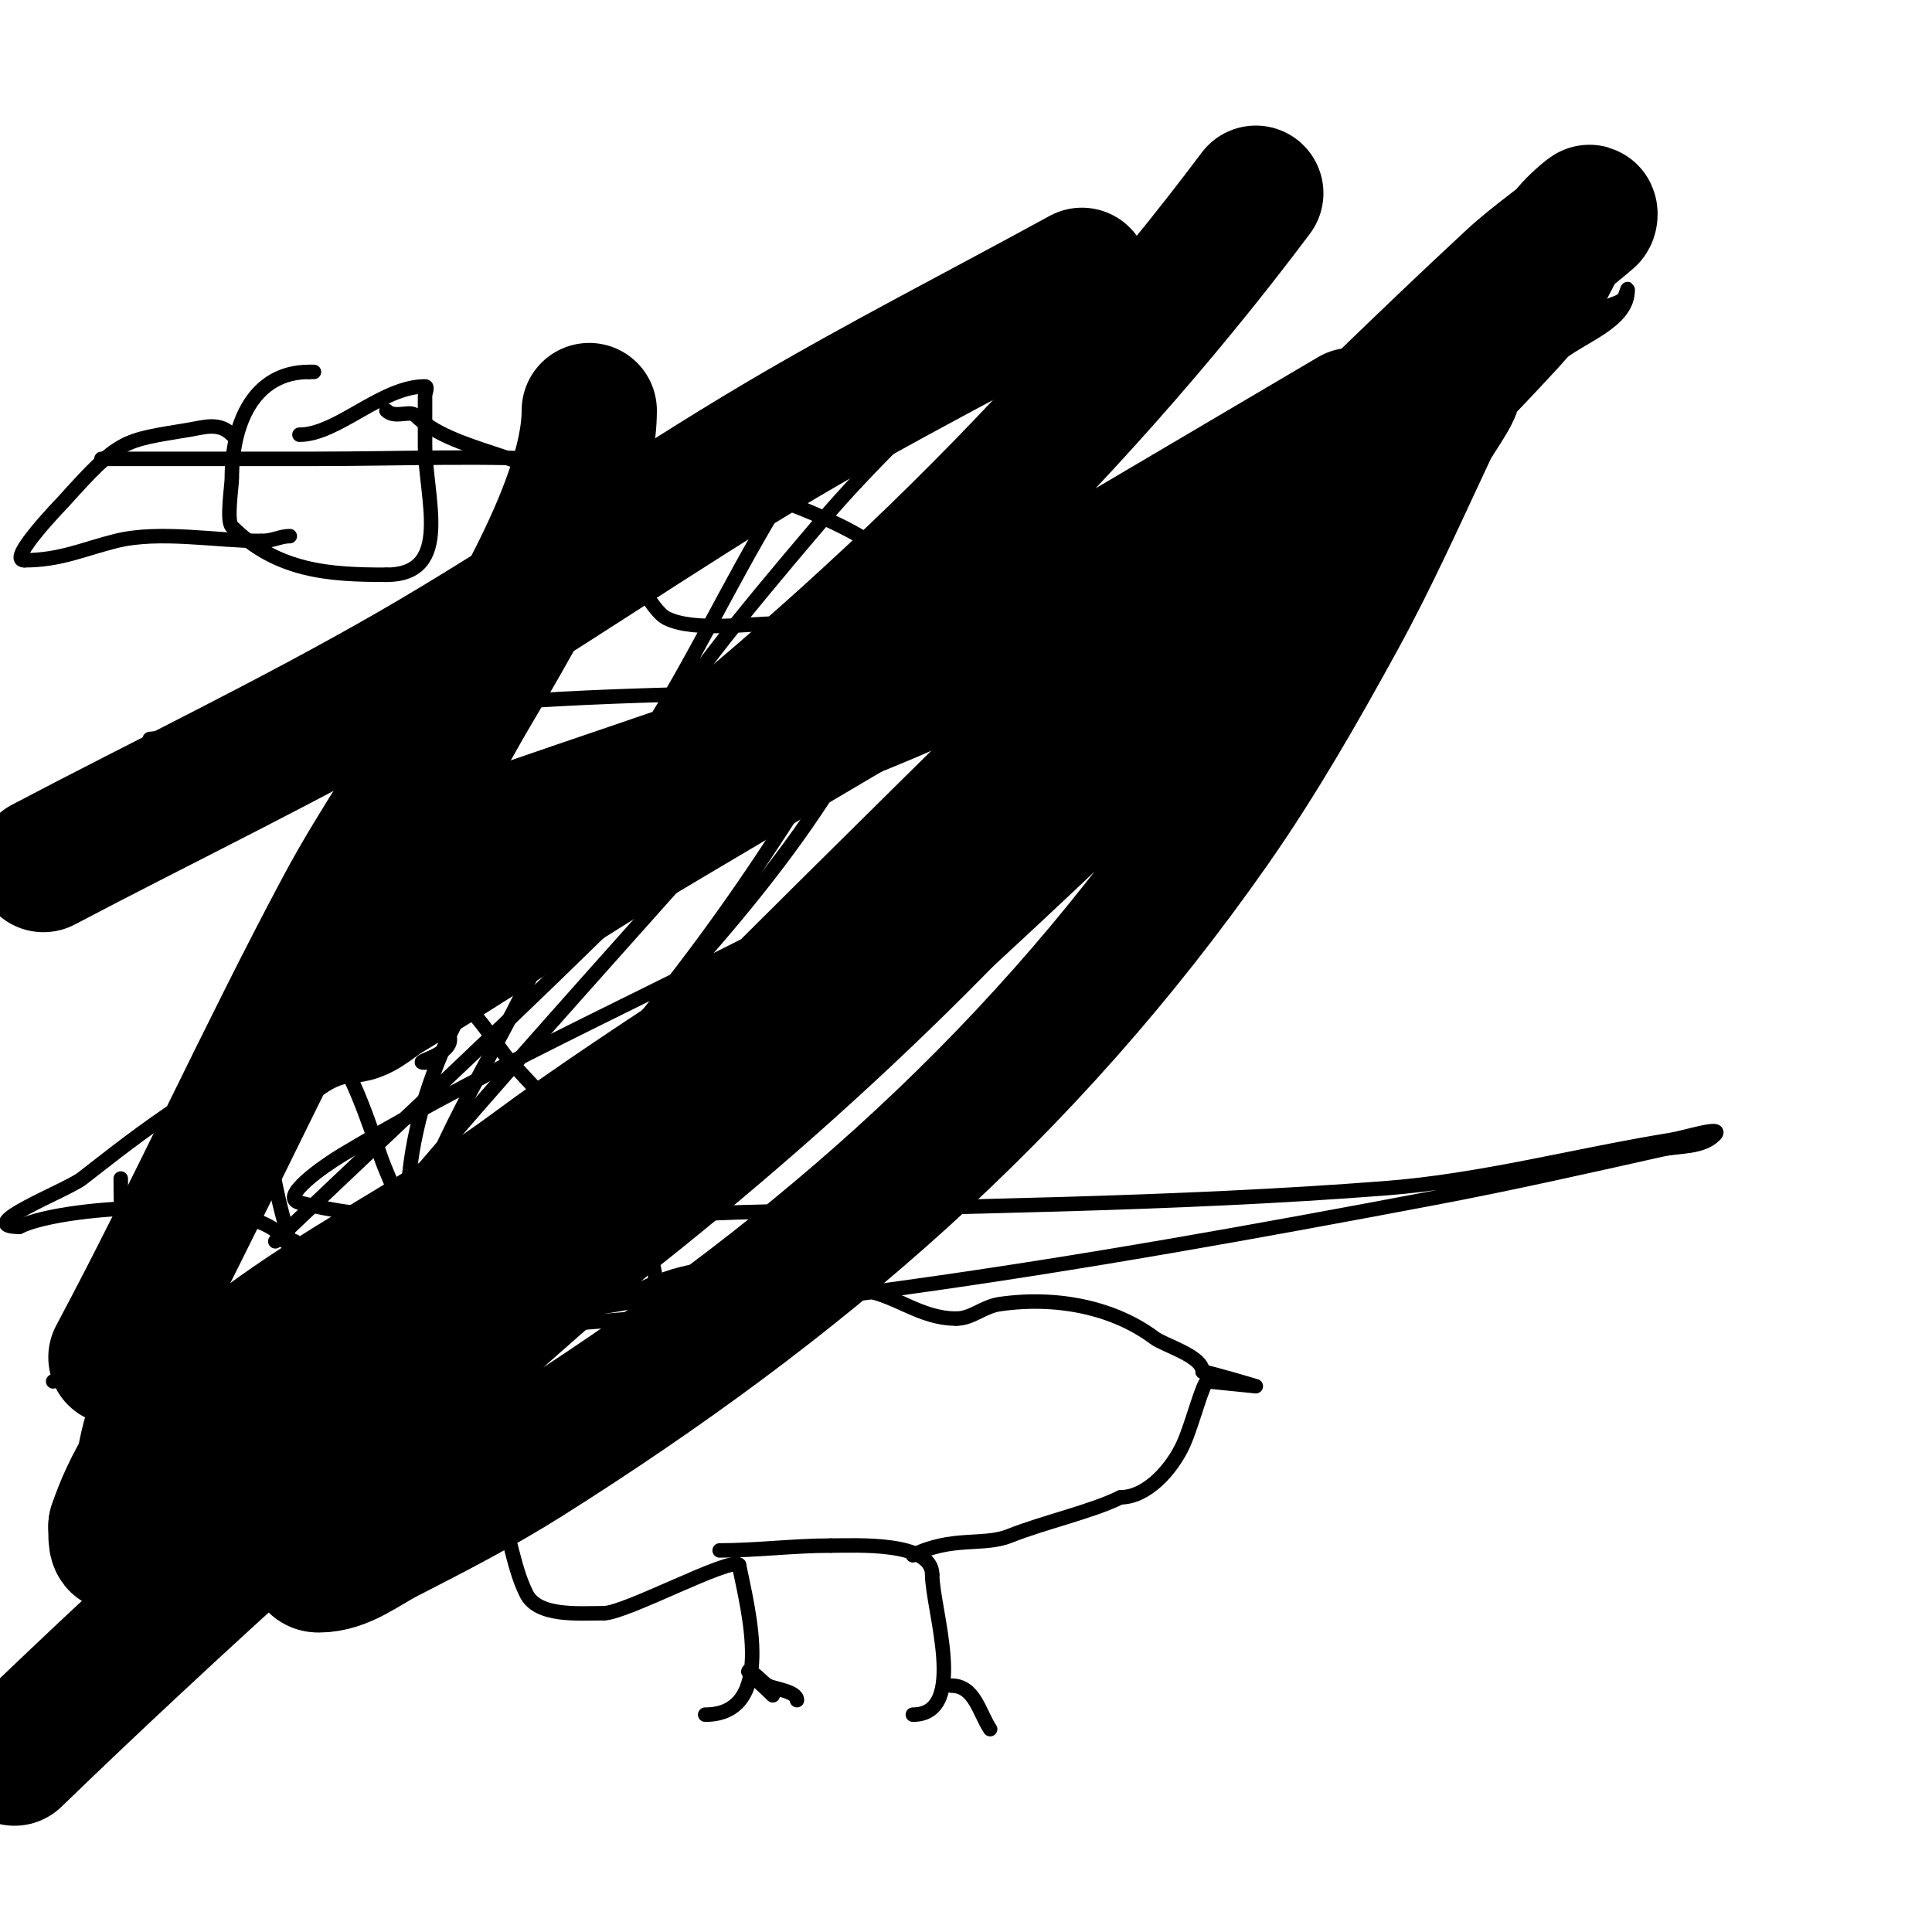 <svg viewBox='0 0 400 400' version='1.1' xmlns='http://www.w3.org/2000/svg' xmlns:xlink='http://www.w3.org/1999/xlink'><g fill='none' stroke='#000000' stroke-width='3' stroke-linecap='round' stroke-linejoin='round'><path d='M48,206c19.766,0 24.795,16.16 31,34c1.585,4.557 8.982,19.018 5,23'/><path d='M84,263c-0.103,0.026 -16.369,5.631 -20,2c-3.821,-3.821 -7.526,-20.789 -8,-26c-0.252,-2.766 -4.313,-24 -1,-24'/><path d='M55,215c3.067,-1.534 5.577,-3 9,-3'/><path d='M54,207c11.326,0 32.156,-6.031 42,1c3.104,2.217 7.461,9.269 9,11c11.279,12.689 23.262,22.933 29,39c4.12,11.537 0.766,10.872 -12,13'/><path d='M122,271c-9.095,6.064 -24.941,-2.47 -34,-7c-2.426,-1.213 -3.974,-5 -7,-5'/><path d='M55,221c-9.465,0 -31.995,18.38 -38,23c-3.286,2.528 -22.878,10 -13,10'/><path d='M4,254c9.447,-4.723 50.107,-6.785 55,3'/><path d='M59,257c0.667,0 1.333,0 2,0'/><path d='M66,220c1.172,0 5,2.411 5,3'/><path d='M71,223c-2.607,0.652 -4.85,2.388 -7,4c-1.333,1 1.735,-2.915 3,-4c3.776,-3.236 10.631,-3.631 14,-7c0.236,-0.236 -0.684,-0.105 -1,0c-2.522,0.841 -5.019,1.019 -7,3'/><path d='M92,213c4.912,4.912 -7.598,7 -4,7'/><path d='M88,220'/><path d='M99,260c0,13.124 -4.589,30.437 -1,43c0.07,0.246 3.921,2.921 4,3c0.943,0.943 0,2.667 0,4'/><path d='M102,310c3.776,6.608 3.833,13.666 7,20c2.382,4.765 10.777,4 16,4'/><path d='M125,334c4.531,0 26.277,-11.723 28,-10'/><path d='M153,324c1.882,9.41 7.729,31 -7,31'/><path d='M160,351c-2.78,-2.78 -5.593,-5 -5,-5c0.927,0 3.057,2.528 4,3c1.355,0.677 6,1.16 6,3'/><path d='M149,321c7.674,0 15.245,-1 23,-1'/><path d='M172,320c5.212,0 21,-0.902 21,6'/><path d='M193,326c0,7.082 7.538,29 -4,29'/><path d='M197,349c4.795,0 5.725,5.587 8,9'/><path d='M189,322c8.031,-4.016 14.614,-1.846 20,-4c7.047,-2.819 17.123,-5.062 23,-8'/><path d='M232,310c5.456,0 10.643,-5.814 13,-11c1.892,-4.162 4.059,-13 5,-13'/><path d='M250,286c0.195,0 10,1 10,1c0,0 -10.037,-3 -11,-3'/><path d='M249,284c0,-3.259 -7.892,-5.419 -10,-7c-8.163,-6.122 -19.873,-8.732 -32,-7c-3.437,0.491 -5.77,3 -9,3'/><path d='M198,273c-7.723,0 -12.535,-5.067 -20,-6c-20.696,-2.587 -29.896,-9.662 -51,3'/><path d='M62,90c7.872,0 16.994,-10 26,-10c0.667,0 0,1.333 0,2c0,3.333 0,6.667 0,10c0,10.931 5.95,27 -8,27'/><path d='M80,119c-11.687,0 -22.624,-0.624 -32,-10c-1.144,-1.144 0,-8.477 0,-10c0,-11.358 4.515,-22 16,-22'/><path d='M64,77c0.333,0 0.667,0 1,0'/><path d='M48,90c-2.641,-2.641 -5.552,-1.575 -9,-1c-13.704,2.284 -14.075,1.75 -26,15c-0.101,0.113 -11.643,12 -8,12'/><path d='M5,116c7.484,0 12.24,-2.31 19,-4c8.985,-2.246 20.832,0 30,0'/><path d='M54,112c2.713,0 3.913,-1 6,-1'/><path d='M80,85c1.725,1.725 4.867,-0.133 6,1c7.489,7.489 24.243,8.194 34,16c3.172,2.538 8,5.54 8,10'/><path d='M128,112c1.948,3.897 6.548,14.274 10,16c5.795,2.898 17.781,1 25,1c4.606,0 11.515,-1.243 16,1'/><path d='M179,130c11.849,0 26.026,1.342 37,5c1.603,0.534 7,2.017 7,4'/><path d='M223,139c-2.977,0 -4.924,2.962 -7,4c-1.04,0.52 -5,-1.149 -5,1c0,1.054 0.667,2 1,3'/><path d='M212,147c0,2.357 1,3.479 1,6'/><path d='M213,153l-1,0'/><path d='M31,153c26.667,-2.667 53.249,-6.379 80,-8c28.289,-1.714 56.662,-1.574 85,-2c15.998,-0.241 32.008,-0.508 48,0c5.042,0.16 10.054,1.011 15,2c3.269,0.654 -3.474,5.825 -6,8c-9.704,8.356 -19.322,16.93 -30,24c-52.382,34.686 -112.907,58.954 -169,87c-0.843,0.422 1.198,-1.504 2,-2c13.221,-8.184 26.588,-16.133 40,-24c21.255,-12.467 43.268,-23.681 64,-37c34.304,-22.038 68.351,-44.577 101,-69c9.814,-7.342 17.118,-17.555 26,-26c11.456,-10.893 23.118,-21.573 35,-32c5.141,-4.511 15,-7.161 15,-14c0,-0.745 -0.418,1.534 -1,2c-1.164,0.931 -2.891,1.004 -4,2c-15.267,13.709 -29.359,28.72 -45,42c-19.723,16.746 -40.301,32.476 -61,48c-27.311,20.483 -54.298,41.517 -83,60c-35.04,22.565 -72,42 -108,63'/><path d='M11,286c56.005,-27.002 110.509,-51.171 161,-88c6.156,-4.49 30.069,-21.497 39,-34c1.908,-2.671 -6.178,2.322 -9,4c-9.779,5.815 -18.971,12.627 -29,18c-33.775,18.094 -69.094,33.372 -102,53c-3.851,2.297 -13.351,8.912 -9,10c27.472,6.868 69.625,2.623 91,2c44.679,-1.301 89.437,-1.537 134,-5c19.887,-1.546 39.309,-6.815 59,-10c2.98,-0.482 11.134,-3.134 9,-1c-2.687,2.687 -7.291,2.169 -11,3c-15.63,3.503 -31.262,7.023 -47,10c-72.625,13.74 -147.929,26.765 -222,28c-43.573,0.726 -50,3.198 -50,-32'/><path d='M21,95c14.667,0 29.333,0 44,0c36.376,0 70.957,-3.13 105,12c17.432,7.748 21.773,13.595 13,35c-20.351,49.657 -88.115,105.091 -126,144c-8.885,9.125 -17.596,18.429 -26,28c-3.607,4.108 -7.102,8.364 -10,13c-0.53,0.848 -0.832,3.555 0,3c15.928,-10.618 21.202,-31.925 33,-47c38.015,-48.574 80.693,-93.311 121,-140c24.88,-28.82 49.715,-57.555 75,-86c0.313,-0.352 -0.715,0.625 -1,1c-6.051,7.962 -11.429,16.462 -18,24c-16.12,18.491 -32.966,36.347 -50,54c-19.64,20.354 -39.757,40.246 -60,60c-21.093,20.583 -42.667,40.667 -64,61'/><path d='M160,106c-8.997,14.995 -16.677,31.31 -26,46c-11.443,18.032 -25.135,34.613 -36,53c-6.491,10.984 -11.314,23.353 -13,36c-0.574,4.308 -0.772,8.66 -1,13c-0.123,2.33 -0.384,9.302 0,7c3.288,-19.731 15.127,-37.073 24,-55c25.373,-51.265 24.315,-53.761 62,-98c10.242,-12.023 21.832,-22.832 33,-34c4.836,-4.836 9.928,-9.411 15,-14c1.931,-1.747 6.527,-7.549 6,-5c-6.228,30.104 -21.027,49.781 -37,76c-26.223,43.045 -37.538,62.527 -73,103c-16.354,18.665 -47.628,48.749 -70,67c-4.804,3.919 -9.704,7.776 -15,11c-2.932,1.784 -7.465,1.93 -9,5'/><path d='M20,317c-1,-4.333 -3.612,-8.595 -3,-13c3.059,-22.026 10.049,-22.671 19,-41c5.412,-11.082 9.581,-22.906 12,-35'/></g>
<g fill='none' stroke='#000000' stroke-width='28' stroke-linecap='round' stroke-linejoin='round'><path d='M122,85c0,20.321 -20.634,51.487 -27,63c-7.524,13.608 -16.675,26.284 -24,40c-16.363,30.638 -30.655,62.352 -47,93'/><path d='M3,364c67.545,-65.366 140.541,-124.592 209,-189c21.803,-20.512 42.902,-41.814 63,-64c5.648,-6.235 8.821,-14.37 14,-21c3.192,-4.086 5.867,-10.267 11,-11c3.554,-0.508 -2.475,6.75 -4,10c-6.144,13.09 -12.043,26.323 -19,39c-8.058,14.684 -16.395,29.278 -26,43c-38.643,55.204 -85.325,95.241 -142,131c-9.337,5.891 -19.171,10.971 -29,16c-4.52,2.313 -8.923,6 -14,6c-2.603,0 3.556,-3.834 5,-6c4.567,-6.85 8.048,-14.423 13,-21c16.408,-21.792 32.769,-43.708 51,-64c9.679,-10.774 112.908,-112.226 125,-124c17.566,-17.104 35.024,-34.327 53,-51c5.038,-4.673 10.828,-8.475 16,-13c0.251,-0.22 0.26,-1.208 0,-1c-9.337,7.469 -6.025,11.084 -17,23c-18.523,20.111 -38.428,38.909 -58,58c-21.097,20.578 -41.127,42.416 -64,61c-25.263,20.526 -53.863,36.598 -80,56c-30.366,22.542 -74.041,38.122 -86,74'/><path d='M24,316c0,6.986 -0.308,3.736 17,-6c16.045,-9.025 31.983,-18.352 47,-29c44.601,-31.626 86.068,-66.532 123,-107c12.673,-13.887 23.119,-29.668 34,-45c4.314,-6.078 14.134,-13.798 10,-20c-1.169,-1.754 -4.12,1.046 -6,2c-21.671,10.992 -42.627,23.518 -65,33c-28.056,11.891 -57.333,20.667 -86,31'/><path d='M9,179c25.333,-13.333 51.184,-25.727 76,-40c26.218,-15.08 50.95,-32.632 77,-48c20.301,-11.976 41.333,-22.667 62,-34'/><path d='M260,40c-39.697,52.93 -89.037,99.548 -142,139c-12.978,9.667 -27.491,17.09 -41,26c-2.173,1.433 -8.47,4.177 -6,5c3.114,1.038 6.185,-2.311 9,-4c17.209,-10.326 33.841,-21.592 51,-32c10.415,-6.317 142.338,-84.071 149,-88'/></g>
</svg>